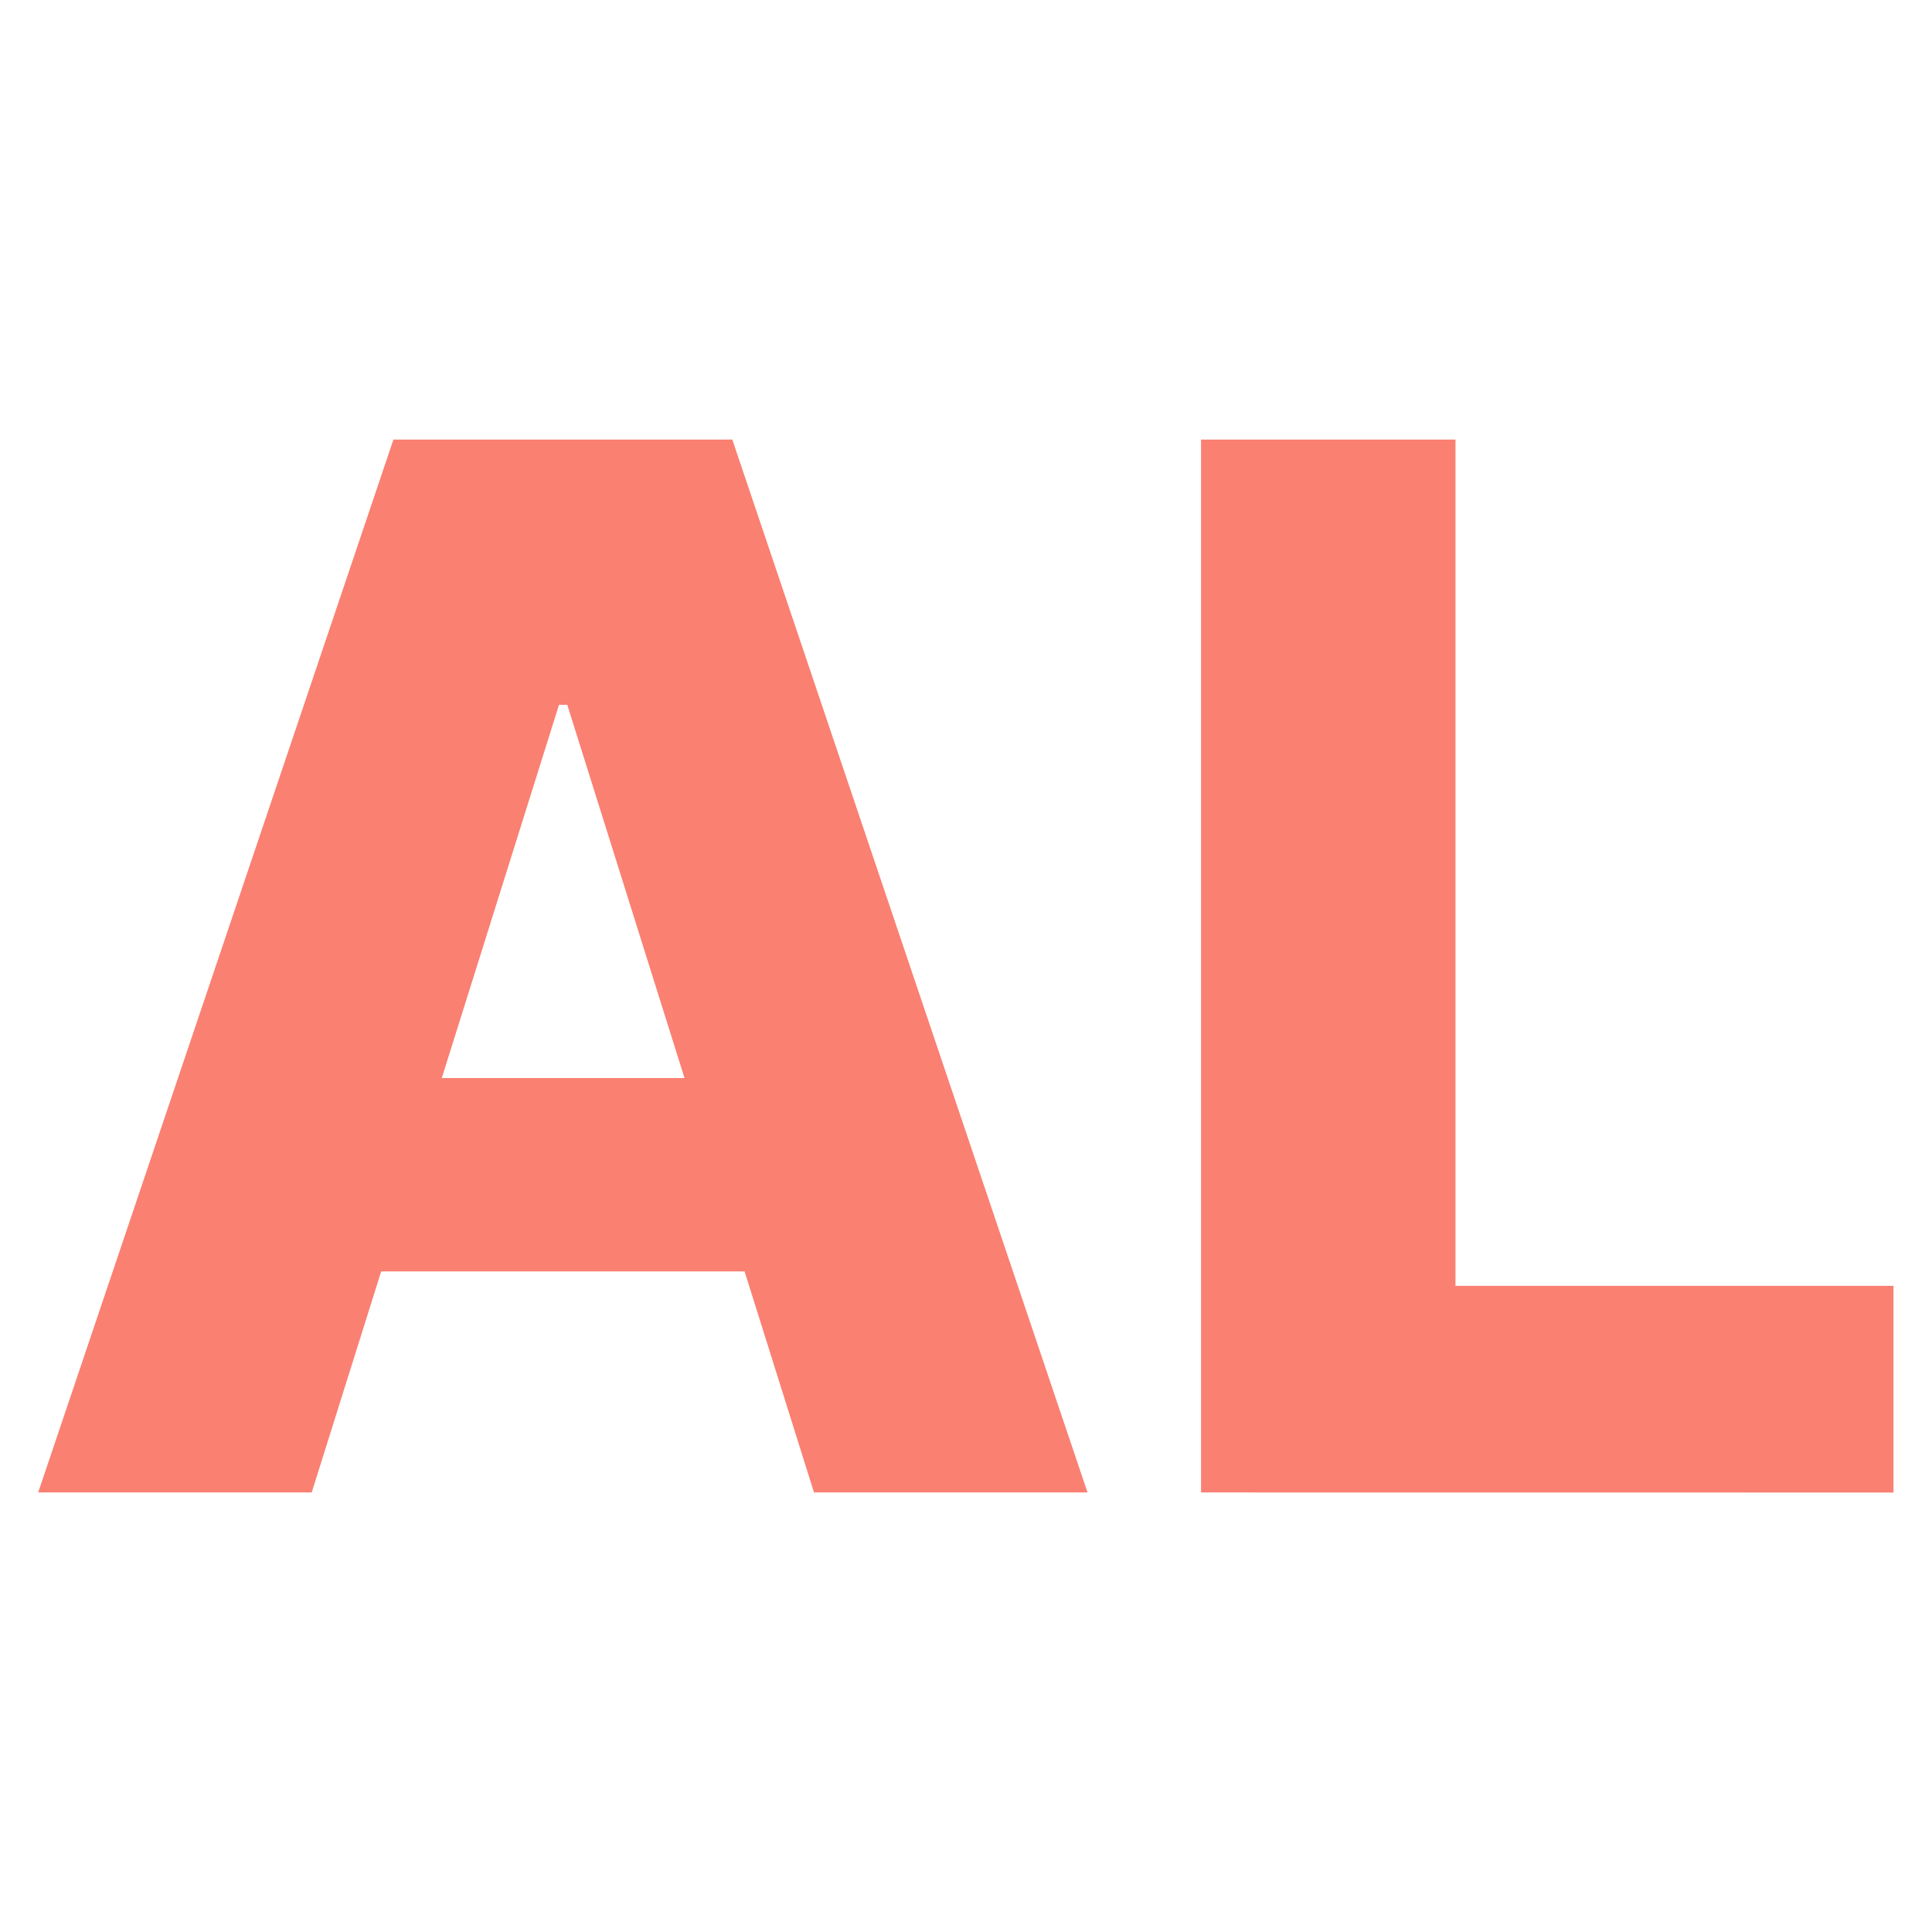 <svg width="53" height="53" viewBox="0 0 53 53" fill="none" xmlns="http://www.w3.org/2000/svg">
<path d="M8.551 40.942H1.047L10.793 12.058H20.089L29.834 40.942H22.33L20.426 34.878H10.457L8.551 40.942ZM12.119 29.574H18.778L15.562 19.335H15.335L12.119 29.574ZM32.948 40.942V12.058H39.928V35.274H51.944V40.944L32.948 40.942Z" fill="#FA8072"/>
</svg>
